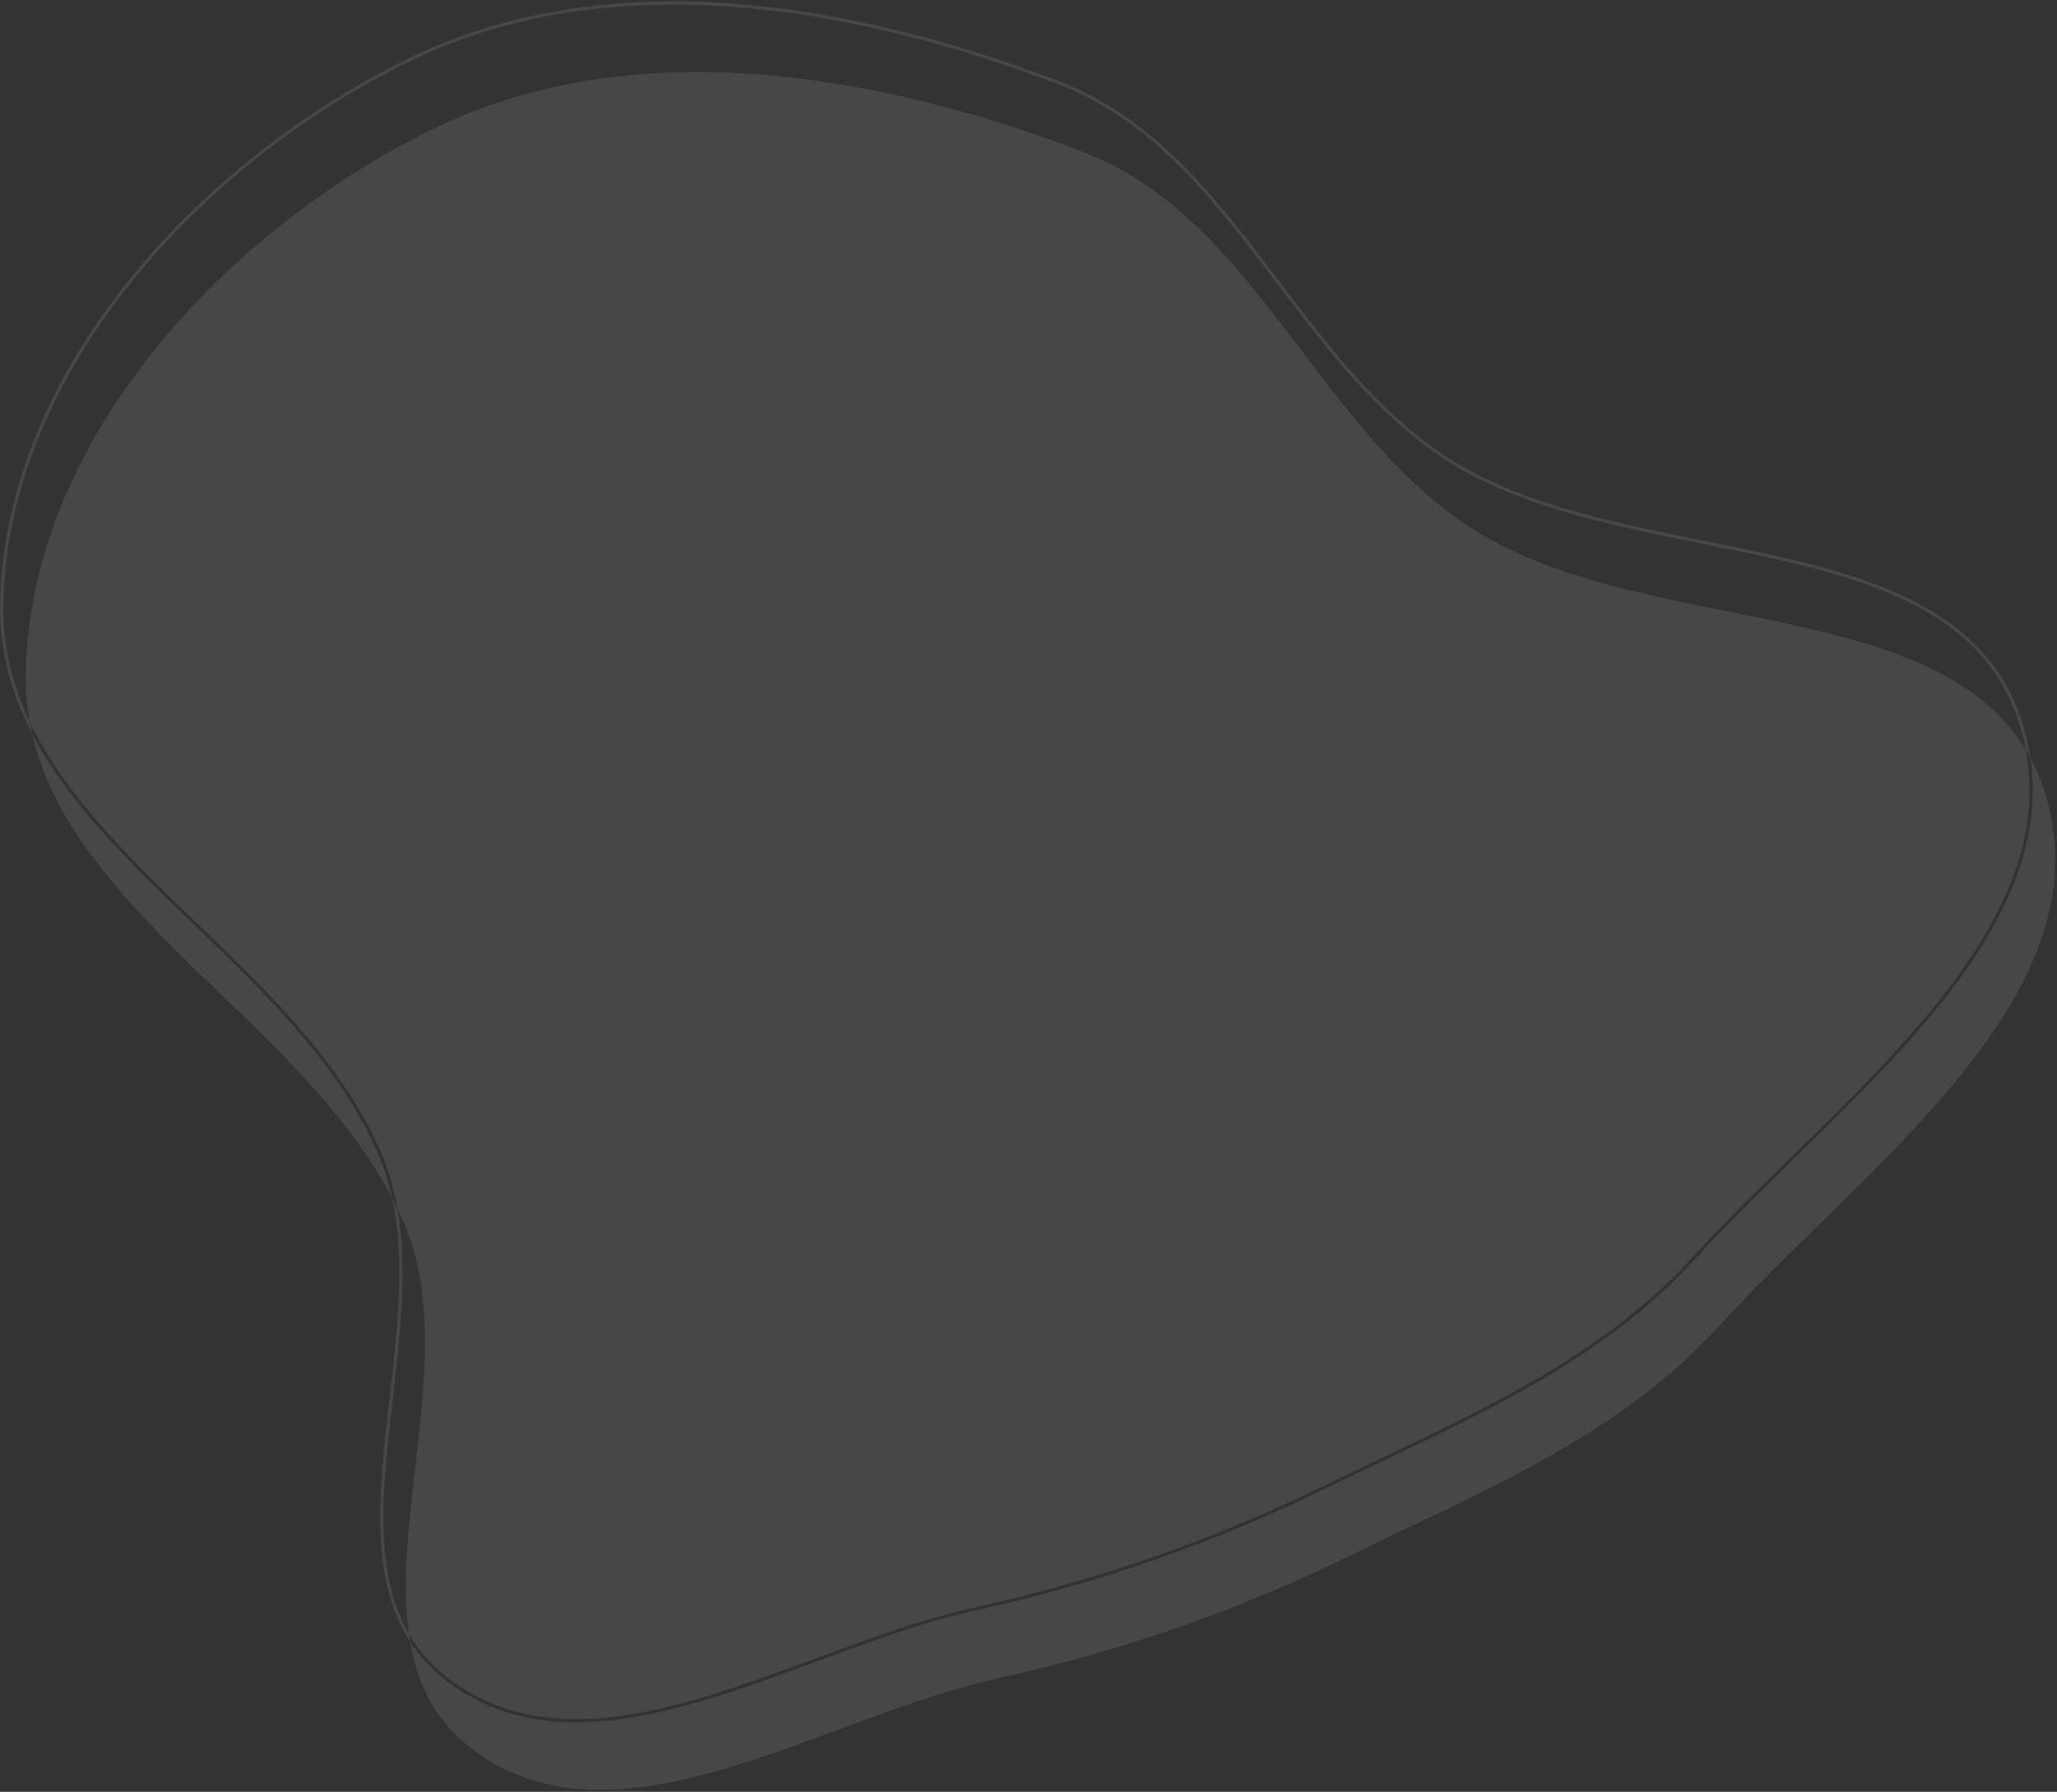 <?xml version="1.0" encoding="UTF-8"?> <svg xmlns="http://www.w3.org/2000/svg" width="644" height="561" viewBox="0 0 644 561" fill="none"><rect x="0" y="0" width="644" height="561" fill="#333333" stroke="none"/> <path fill-rule="evenodd" clip-rule="evenodd" d="M147.674 547.509C102.869 513.371 148.431 436.026 126.906 383.973C99.391 317.435 6.347 281.928 8.086 209.947C9.833 137.607 70.245 72.456 135.202 40.57C197.743 9.87 273.906 22.629 338.978 47.519C392.623 68.039 411.741 132.81 459.553 164.637C516.143 202.308 619.832 183.165 640.187 248.028C660.222 311.871 583.184 365.672 538.18 415.19C507.042 449.451 464.764 466.49 423.166 486.812C387.195 504.384 351.643 516.803 312.548 525.417C257.039 537.646 192.886 581.956 147.674 547.509ZM121.517 450.891C118.415 481.033 118.282 508.611 140.437 525.492C162.843 542.563 189.974 540.158 218.57 531.867C230.747 528.337 243.156 523.75 255.552 519.167C257.707 518.371 259.861 517.574 262.014 516.784C276.54 511.448 290.986 506.375 304.9 503.309C343.957 494.704 379.472 482.299 415.407 464.743C421.154 461.936 426.911 459.192 432.647 456.458C468.479 439.38 503.499 422.69 530.27 393.234C539.499 383.08 550.074 372.745 560.87 362.194C563.251 359.867 565.642 357.53 568.032 355.182C581.269 342.178 594.474 328.833 605.645 315.047C627.998 287.461 642.109 258.23 632.17 226.558C622.086 194.423 591.363 183.038 555.808 175.004C548.501 173.353 540.98 171.841 533.403 170.318C522.608 168.149 511.698 165.956 501.127 163.303C483.11 158.782 465.954 152.899 451.736 143.434C430.583 129.353 415.029 108.848 399.694 88.634C397.635 85.92 395.58 83.211 393.516 80.523C376.054 57.786 357.937 36.572 331.259 26.367C266.228 1.492 190.233 -11.207 127.883 19.399C63.013 51.242 2.787 116.26 1.045 188.34C0.182 224.095 22.849 250.83 49.337 277.026C53.341 280.986 57.433 284.934 61.541 288.899C71.001 298.026 80.55 307.24 89.318 316.877C101.901 330.708 112.918 345.452 119.828 362.163C125.249 375.271 126.436 389.948 125.891 405.083C125.5 415.924 124.218 427.036 122.953 437.994C122.453 442.326 121.956 446.634 121.517 450.891ZM124.892 405.047C125.435 389.974 124.246 375.463 118.904 362.545C112.057 345.986 101.125 331.34 88.578 317.55C79.833 307.938 70.323 298.762 60.874 289.645C56.76 285.675 52.657 281.716 48.634 277.737C22.156 251.551 -0.829 224.541 0.046 188.315C1.8 115.714 62.397 50.431 127.442 18.502C190.173 -12.291 266.504 0.527 331.616 25.433C358.584 35.748 376.848 57.179 394.309 79.914C396.378 82.608 398.436 85.32 400.495 88.034C415.842 108.262 431.288 128.621 452.29 142.602C466.367 151.972 483.393 157.822 501.37 162.334C511.935 164.985 522.786 167.165 533.55 169.328C541.129 170.85 548.665 172.364 556.028 174.028C591.554 182.056 622.854 193.531 633.124 226.259C643.22 258.43 628.83 288.021 606.422 315.676C595.212 329.51 581.972 342.89 568.733 355.896C566.338 358.248 563.944 360.588 561.561 362.917C550.765 373.467 540.217 383.777 531.01 393.907C504.096 423.519 468.877 440.302 433.055 457.372C427.323 460.104 421.576 462.842 415.846 465.642C379.839 483.232 344.25 495.664 305.115 504.286C291.275 507.335 276.886 512.386 262.359 517.722C260.21 518.511 258.059 519.307 255.905 520.103C243.511 524.685 231.063 529.286 218.849 532.828C190.188 541.137 162.637 543.663 139.831 526.287C117.181 509.03 117.427 480.866 120.523 450.789C120.964 446.504 121.463 442.18 121.964 437.839C123.227 426.897 124.502 415.846 124.892 405.047Z" fill="white" fill-opacity="0.1"></path> </svg> 